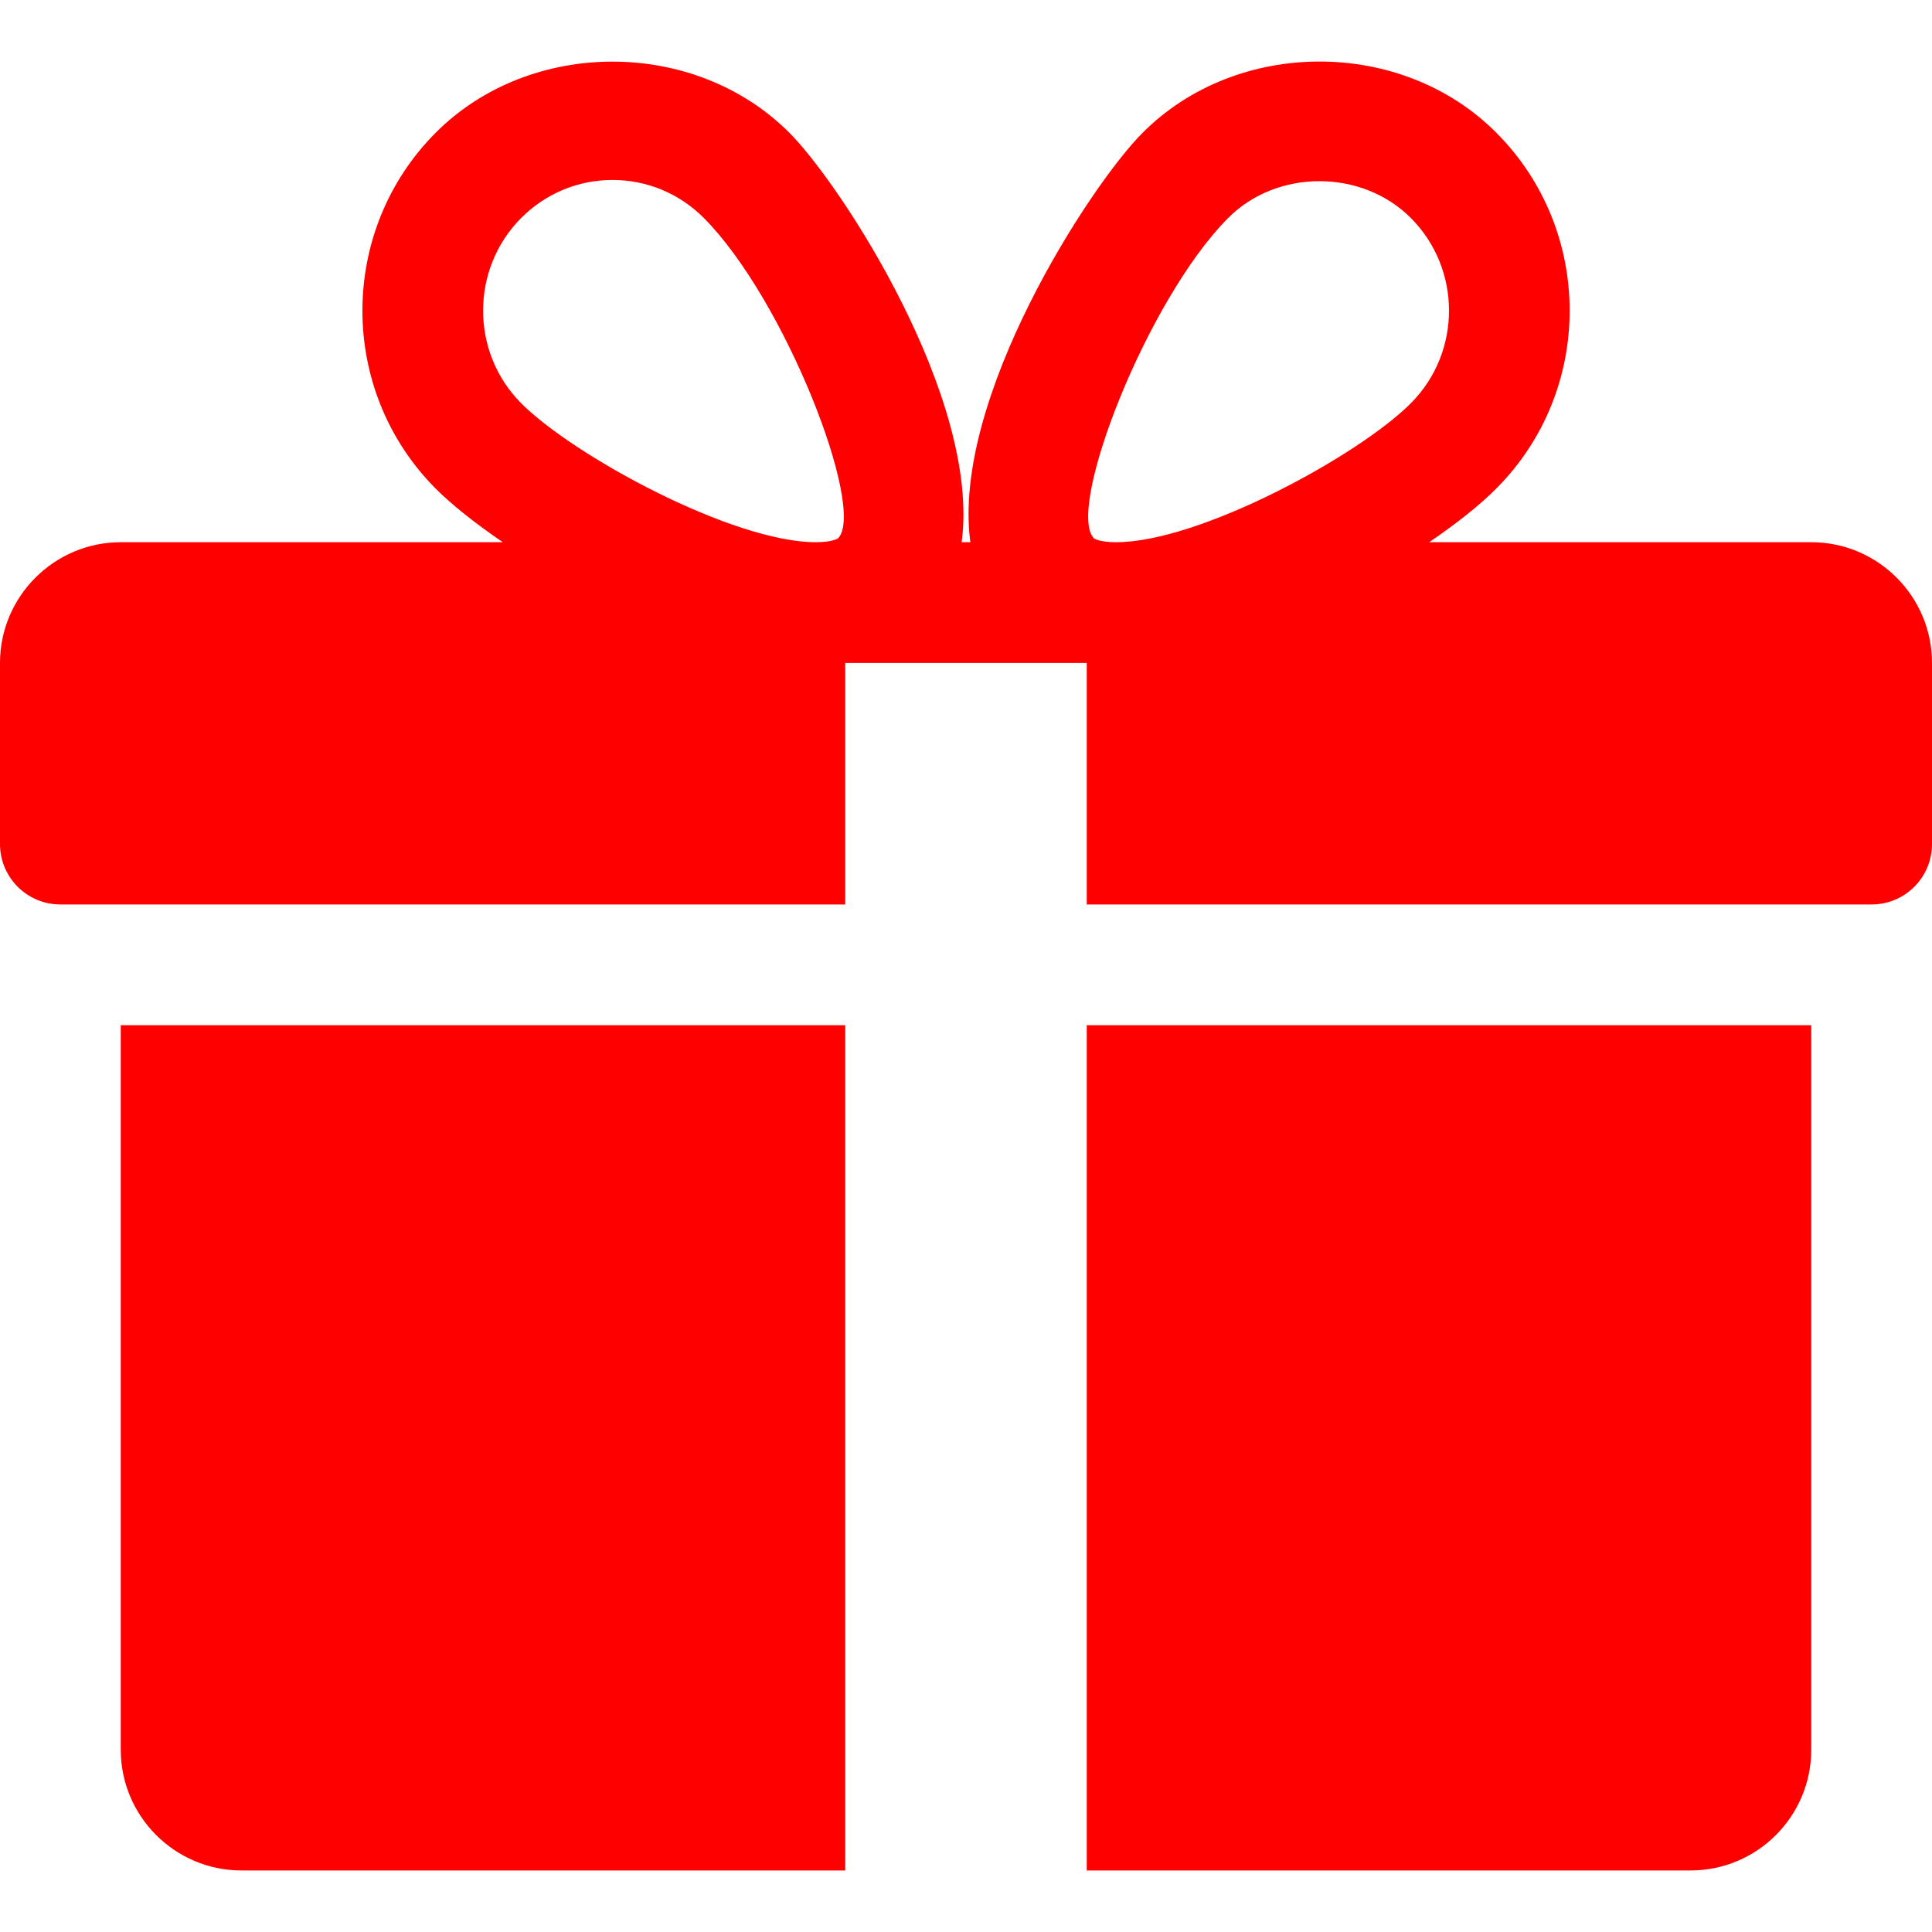 <?xml version="1.0"?>
<svg xmlns="http://www.w3.org/2000/svg" xmlns:xlink="http://www.w3.org/1999/xlink" version="1.1" id="Capa_1" x="0px" y="0px" viewBox="0 0 512 512" style="enable-background:new 0 0 512 512;" xml:space="preserve" width="512px" height="512px"><g><g>
	<g>
		<path d="M32,271.692v192c0,17.664,14.368,32,32,32h160v-224H32z" data-original="#000000" class="active-path" data-old_color="#000000" fill="#FF0000"/>
	</g>
</g><g>
	<g>
		<path d="M480,143.692H378.752c7.264-4.96,13.504-9.888,17.856-14.304c25.824-25.952,25.824-68.192,0-94.144    c-25.088-25.28-68.8-25.216-93.856,0c-13.888,13.92-50.688,70.592-45.6,108.448h-2.304c5.056-37.856-31.744-94.528-45.6-108.448    c-25.088-25.216-68.8-25.216-93.856,0C89.6,61.196,89.6,103.436,115.36,129.388c4.384,4.416,10.624,9.344,17.888,14.304H32    c-17.632,0-32,14.368-32,32v48c0,8.832,7.168,16,16,16h208v-64h64v64h208c8.832,0,16-7.168,16-16v-48    C512,158.06,497.664,143.692,480,143.692z M222.112,142.636c0,0-1.344,1.056-5.92,1.056c-22.112,0-64.32-22.976-78.112-36.864    c-13.408-13.504-13.408-35.52,0-49.024c6.496-6.528,15.104-10.112,24.256-10.112c9.12,0,17.728,3.584,24.224,10.112    C208.128,79.5,229.568,134.924,222.112,142.636z M295.776,143.692c-4.544,0-5.888-1.024-5.888-1.056    c-7.456-7.712,13.984-63.136,35.552-84.832c12.896-13.024,35.456-13.088,48.48,0c13.44,13.504,13.44,35.52,0,49.024    C360.128,120.716,317.92,143.692,295.776,143.692z" data-original="#000000" class="active-path" data-old_color="#000000" fill="#FF0000"/>
	</g>
</g><g>
	<g>
		<path d="M288,271.692v224h160c17.664,0,32-14.336,32-32v-192H288z" data-original="#000000" class="active-path" data-old_color="#000000" fill="#FF0000"/>
	</g>
</g></g> </svg>
